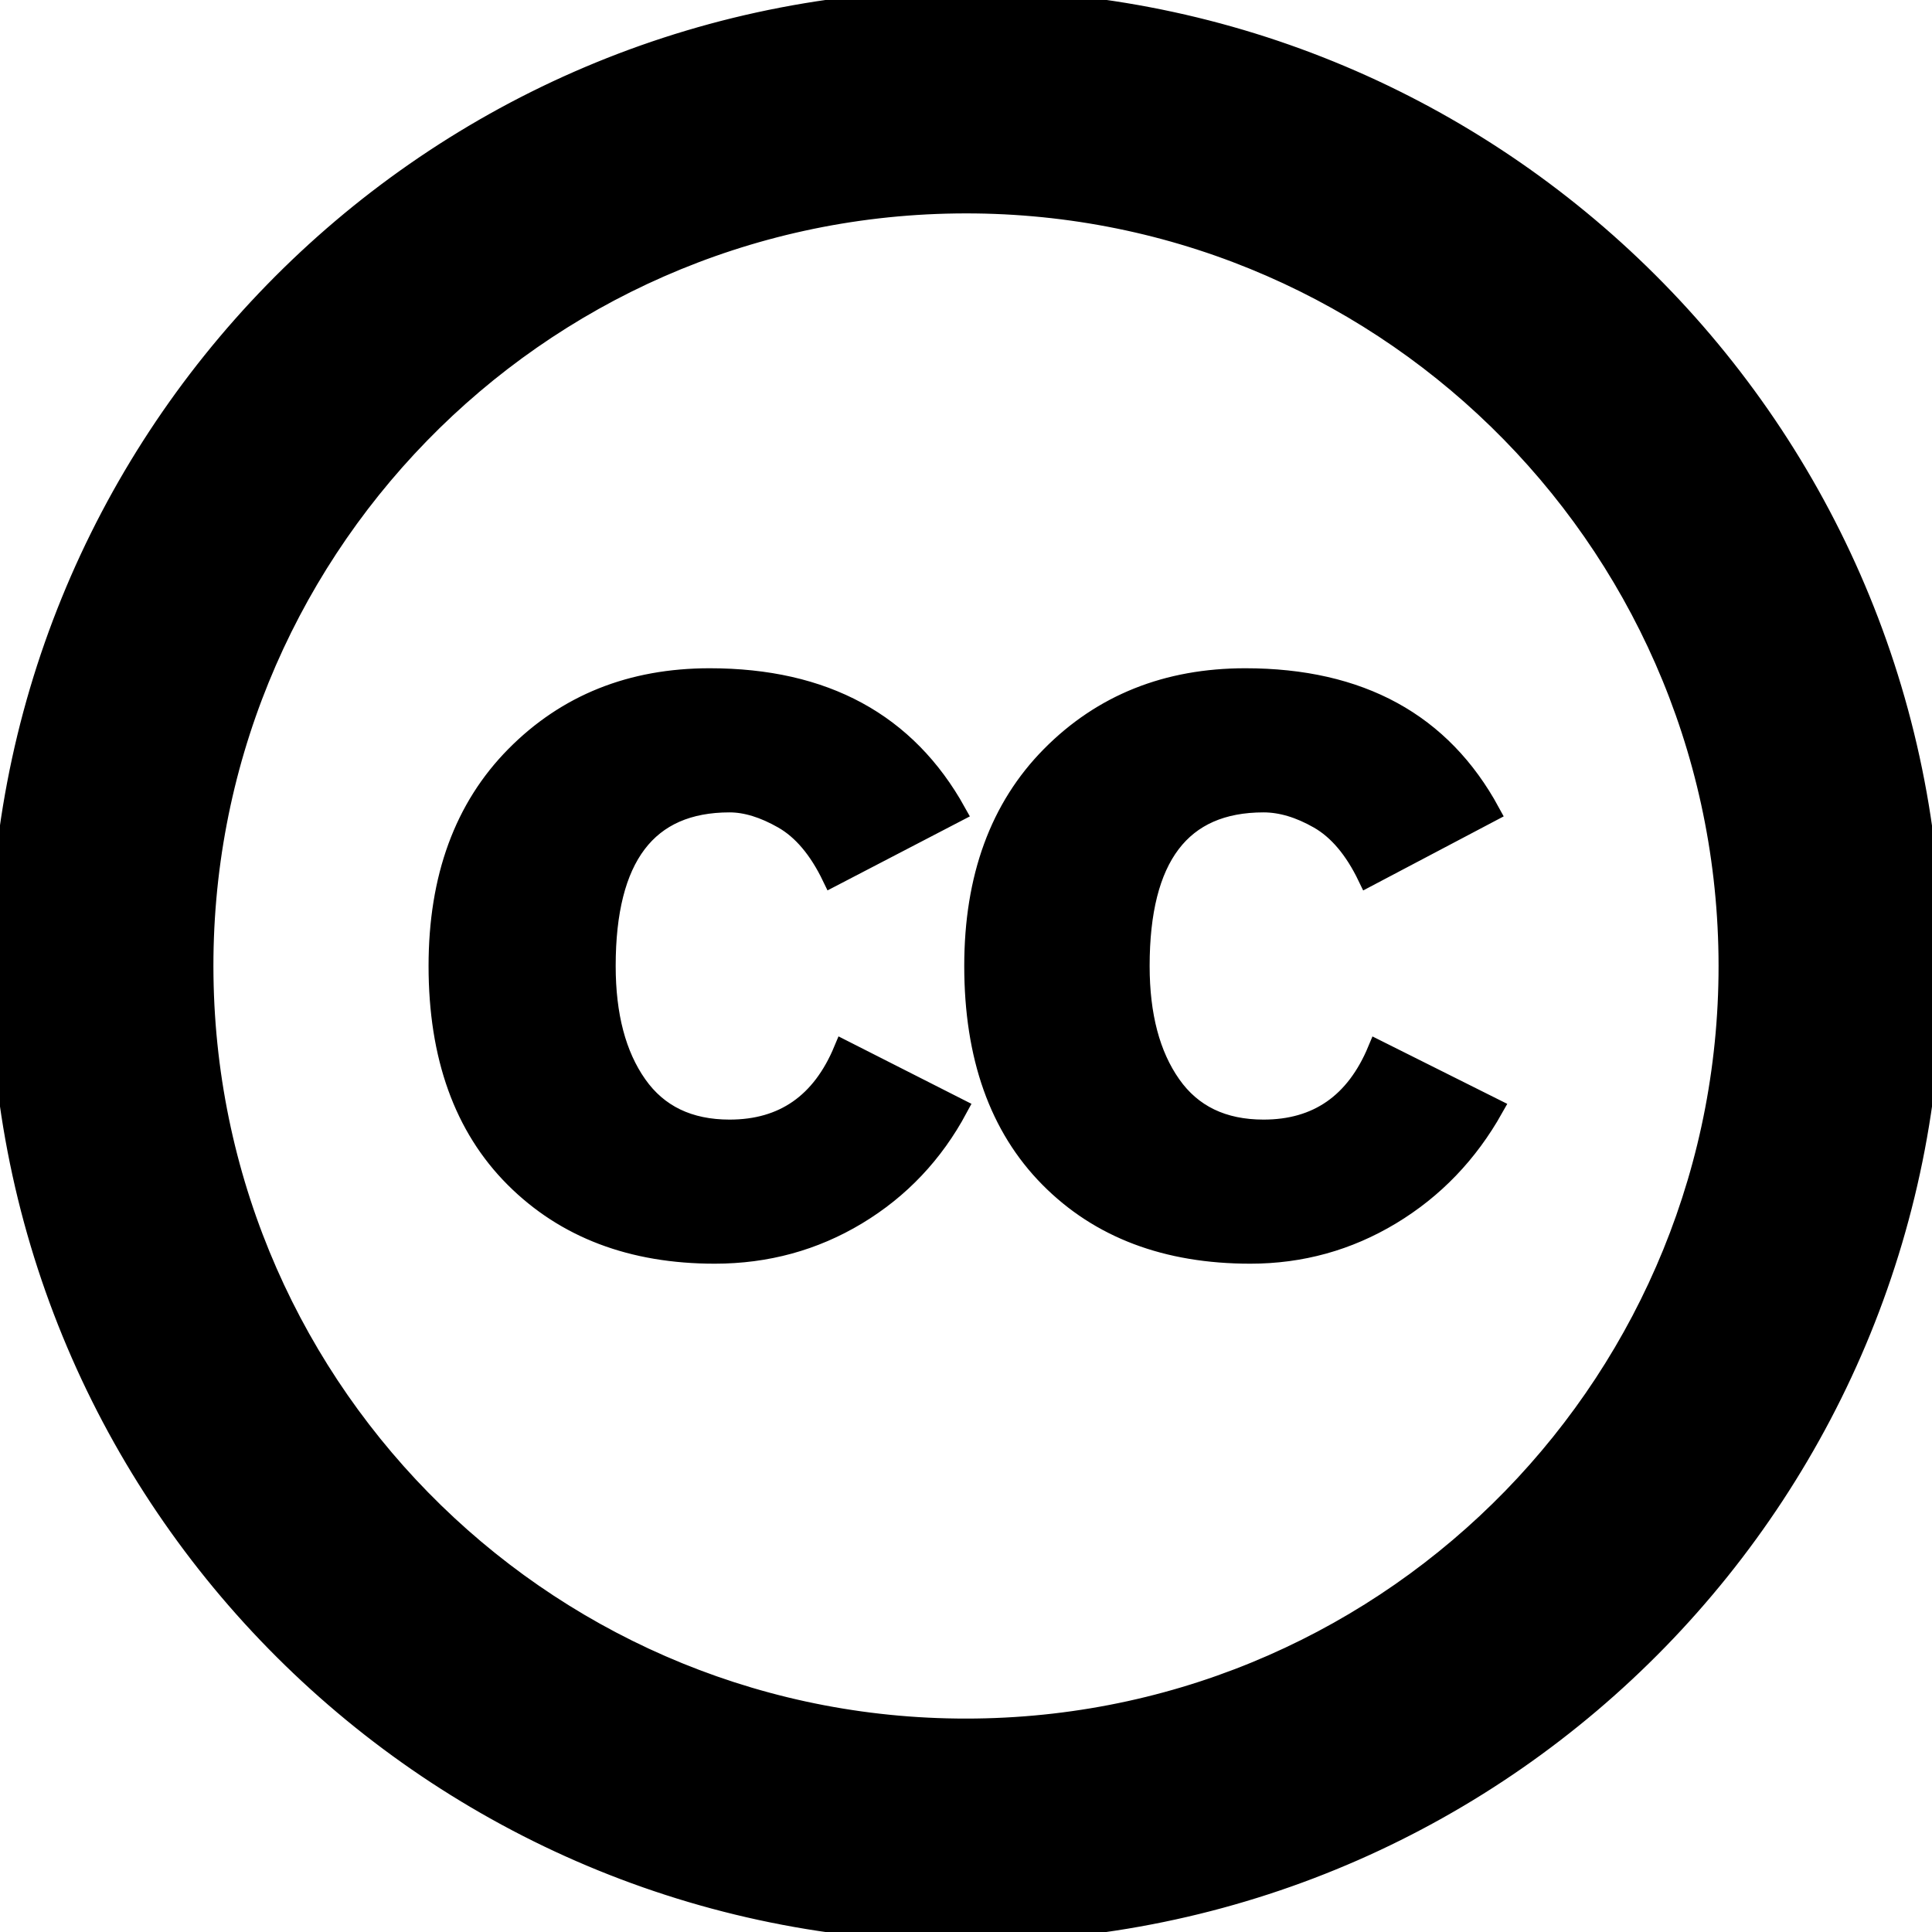 <svg xmlns="http://www.w3.org/2000/svg" width="30" height="30" stroke="#000" viewBox="0 0 96 96">
	<g>
		<path d="M47.358,0.004C20.85,0.357-0.351,22.133,0.004,48.641c0.354,26.507,22.129,47.71,48.637,47.354    c26.506-0.354,47.71-22.129,47.354-48.638C95.642,20.85,73.862-0.352,47.358,0.004z M48.506,85.892    c-20.928,0.279-38.119-16.459-38.398-37.388C9.829,27.578,26.567,10.387,47.493,10.107C68.42,9.828,85.61,26.564,85.891,47.492    C86.17,68.421,69.432,85.61,48.506,85.892z M36.254,56.132c-2.027,0-3.562-0.738-4.602-2.219c-1.041-1.479-1.559-3.45-1.559-5.915    c0-5.42,2.053-8.131,6.16-8.131c0.82,0,1.711,0.273,2.668,0.82c0.957,0.549,1.766,1.508,2.424,2.875l6.16-3.203    c-2.463-4.436-6.545-6.654-12.24-6.654c-3.889,0-7.104,1.287-9.648,3.861c-2.547,2.574-3.822,6.051-3.822,10.432    c0,4.491,1.262,7.997,3.779,10.517s5.834,3.777,9.941,3.777c2.572,0,4.928-0.645,7.062-1.93c2.135-1.287,3.807-3.053,5.012-5.299    l-5.67-2.876C40.825,54.817,38.936,56.132,36.254,56.132z M62.786,56.132c-2.027,0-3.561-0.738-4.6-2.219    c-1.041-1.479-1.561-3.45-1.561-5.915c0-5.42,2.053-8.131,6.16-8.131c0.875,0,1.793,0.273,2.75,0.82    c0.959,0.549,1.768,1.508,2.426,2.875l6.076-3.203c-2.41-4.436-6.461-6.654-12.156-6.654c-3.889,0-7.105,1.287-9.652,3.861    c-2.545,2.574-3.816,6.051-3.816,10.432c0,4.491,1.244,7.997,3.736,10.517c2.49,2.52,5.818,3.777,9.98,3.777    c2.518,0,4.846-0.645,6.98-1.93c2.135-1.287,3.832-3.053,5.094-5.299l-5.75-2.876C67.358,54.817,65.467,56.132,62.786,56.132z"/>
	</g>
</svg>
